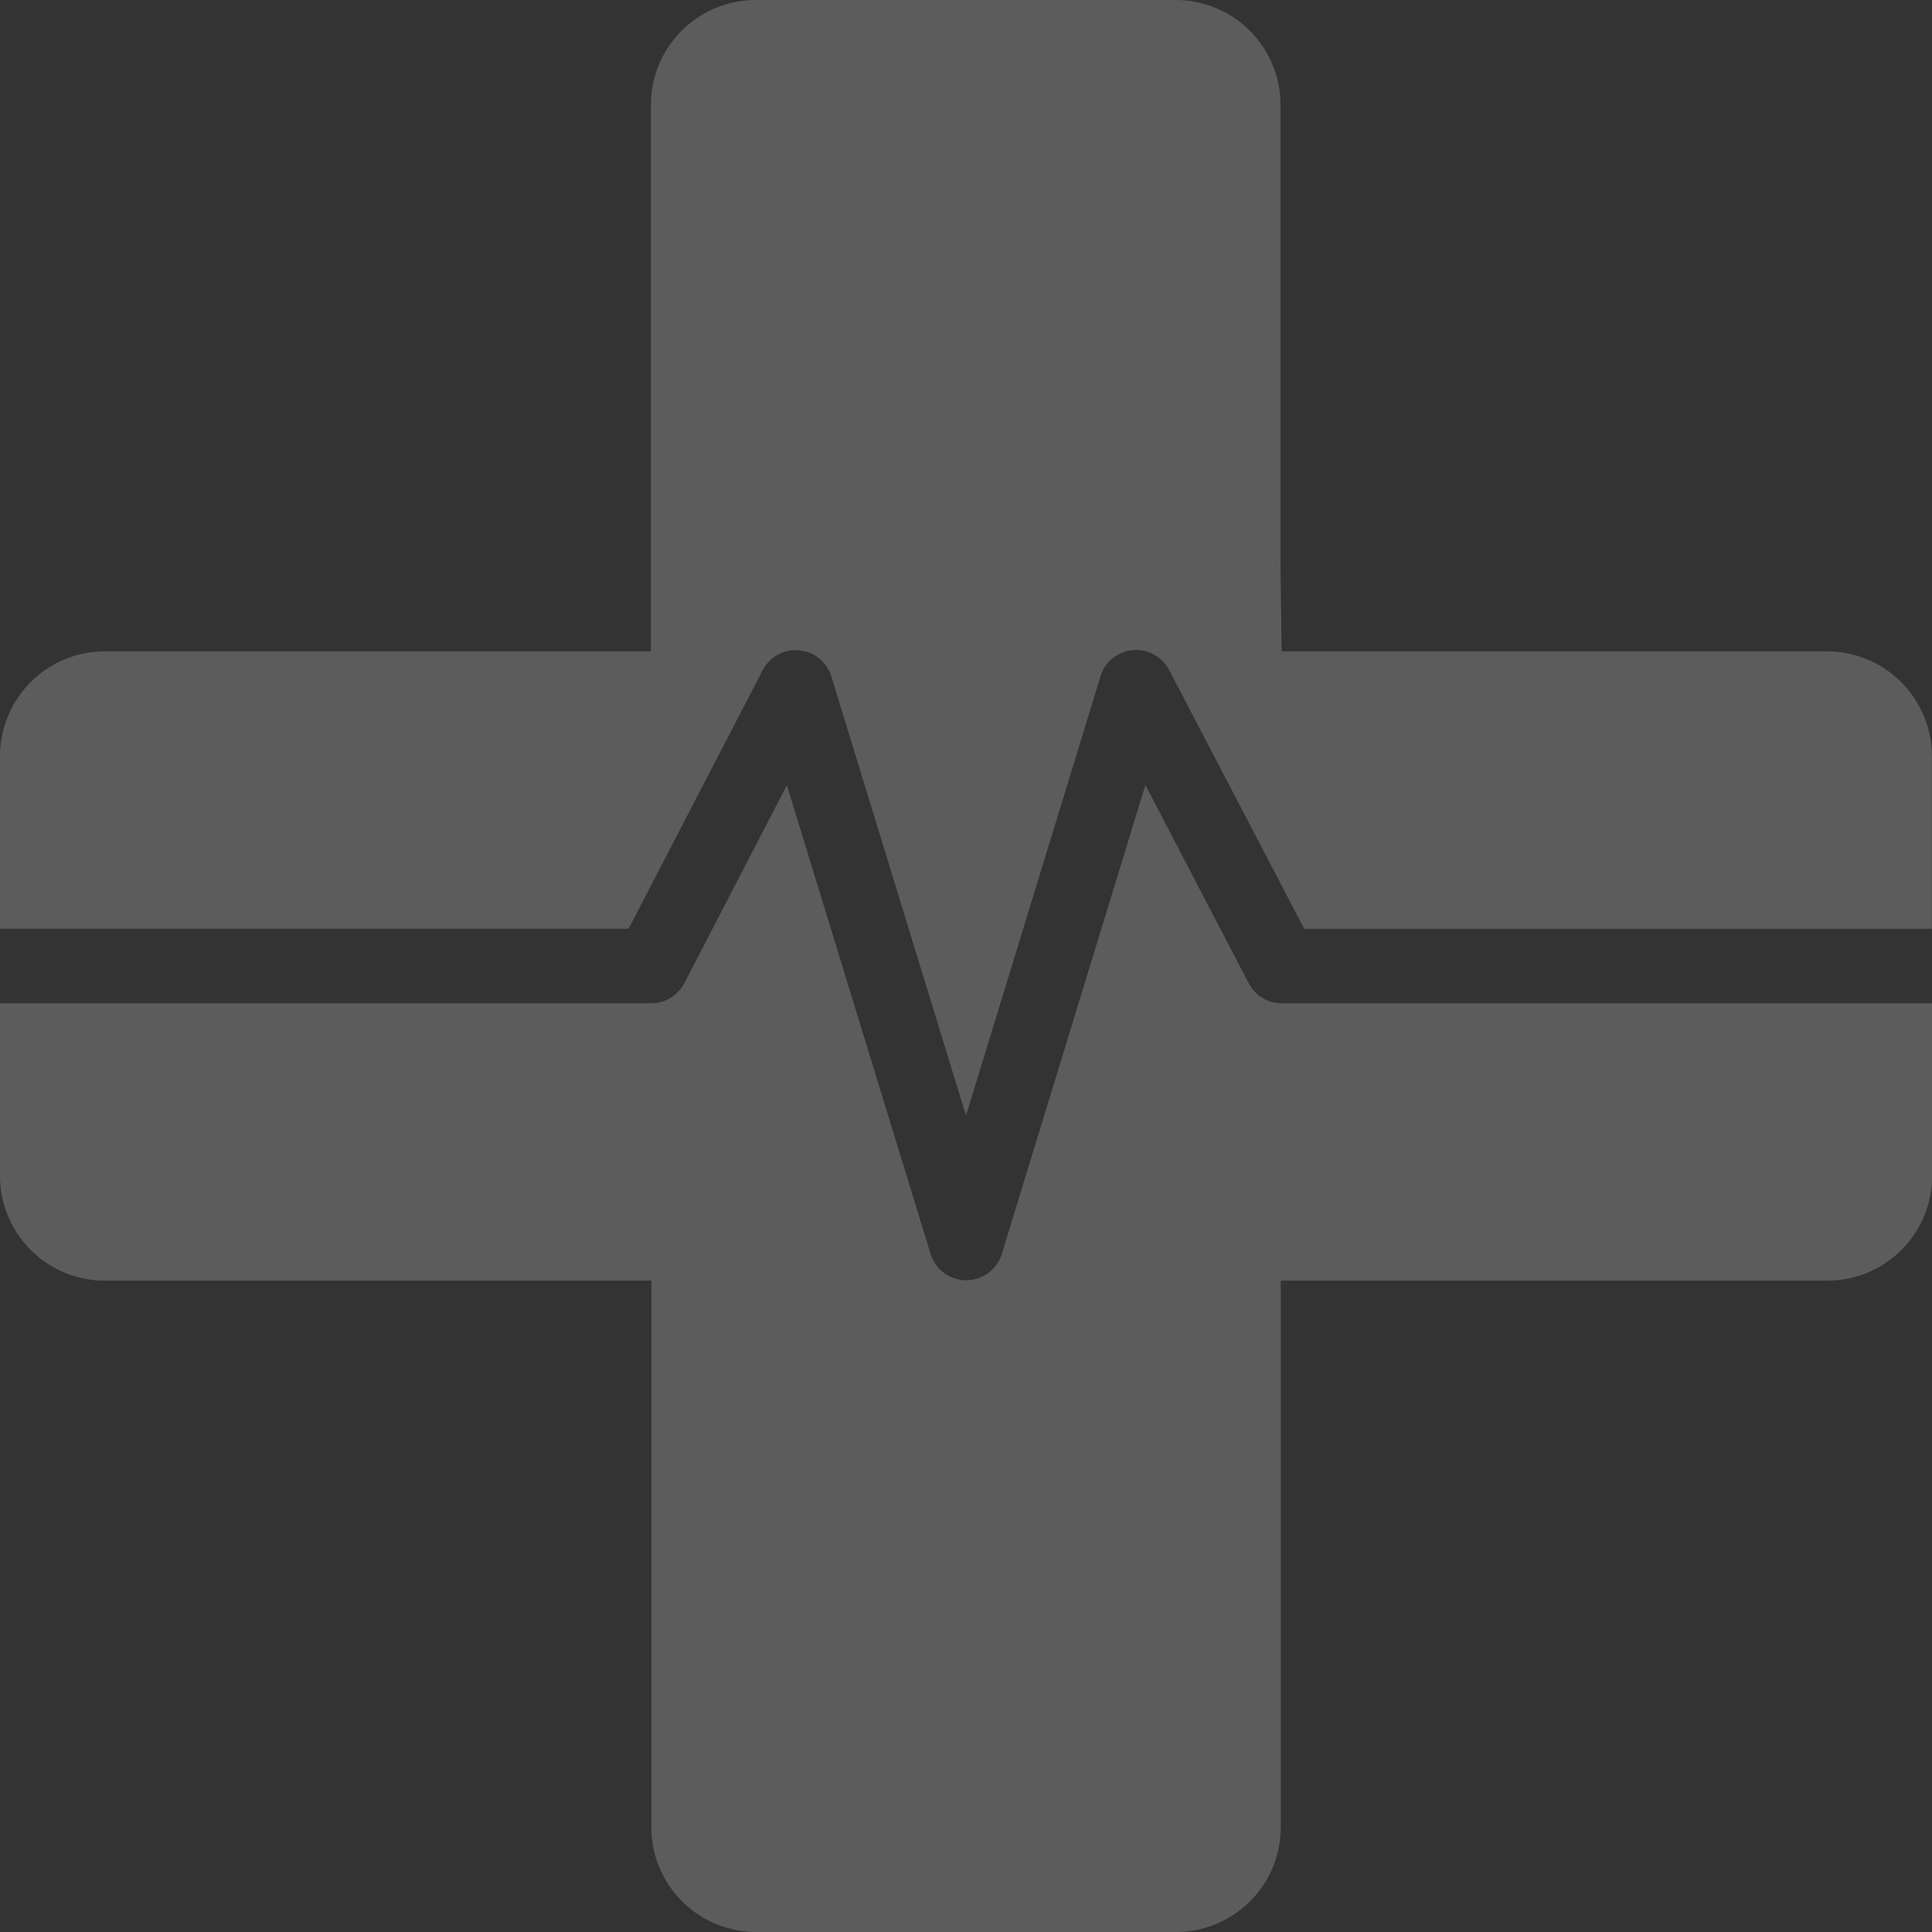 <svg xmlns="http://www.w3.org/2000/svg" width="14" height="14" fill="none"><rect width="100%" height="100%" fill="#333333" stroke="none"/><g fill="#fff" clip-path="url(#a)" opacity=".2"><path d="m4.555 6.73.972-1.874a.27.27 0 0 1 .497.045L7 8.084 7.975 4.9a.27.27 0 0 1 .497-.045l.979 1.876h4.548V5.48a.76.76 0 0 0-.76-.76H9.287l-.008-.636V.761A.76.76 0 0 0 8.52 0H5.478a.76.76 0 0 0-.761.76v3.96H.761A.76.76 0 0 0 0 5.48v1.25h4.555Z"/><path d="M9.288 7.27a.269.269 0 0 1-.239-.144L8.3 5.688 7.26 9.085a.27.27 0 0 1-.517 0L5.702 5.69l-.743 1.434a.27.27 0 0 1-.24.146H0v1.25c0 .42.34.76.76.76h3.96v3.96c0 .42.34.76.76.76h3.04a.76.76 0 0 0 .761-.76V9.28h3.96c.42 0 .76-.34.76-.76V7.27H9.289Z"/></g><defs><clipPath id="a"><path fill="#fff" d="M0 0h14v14H0z"/></clipPath></defs></svg>